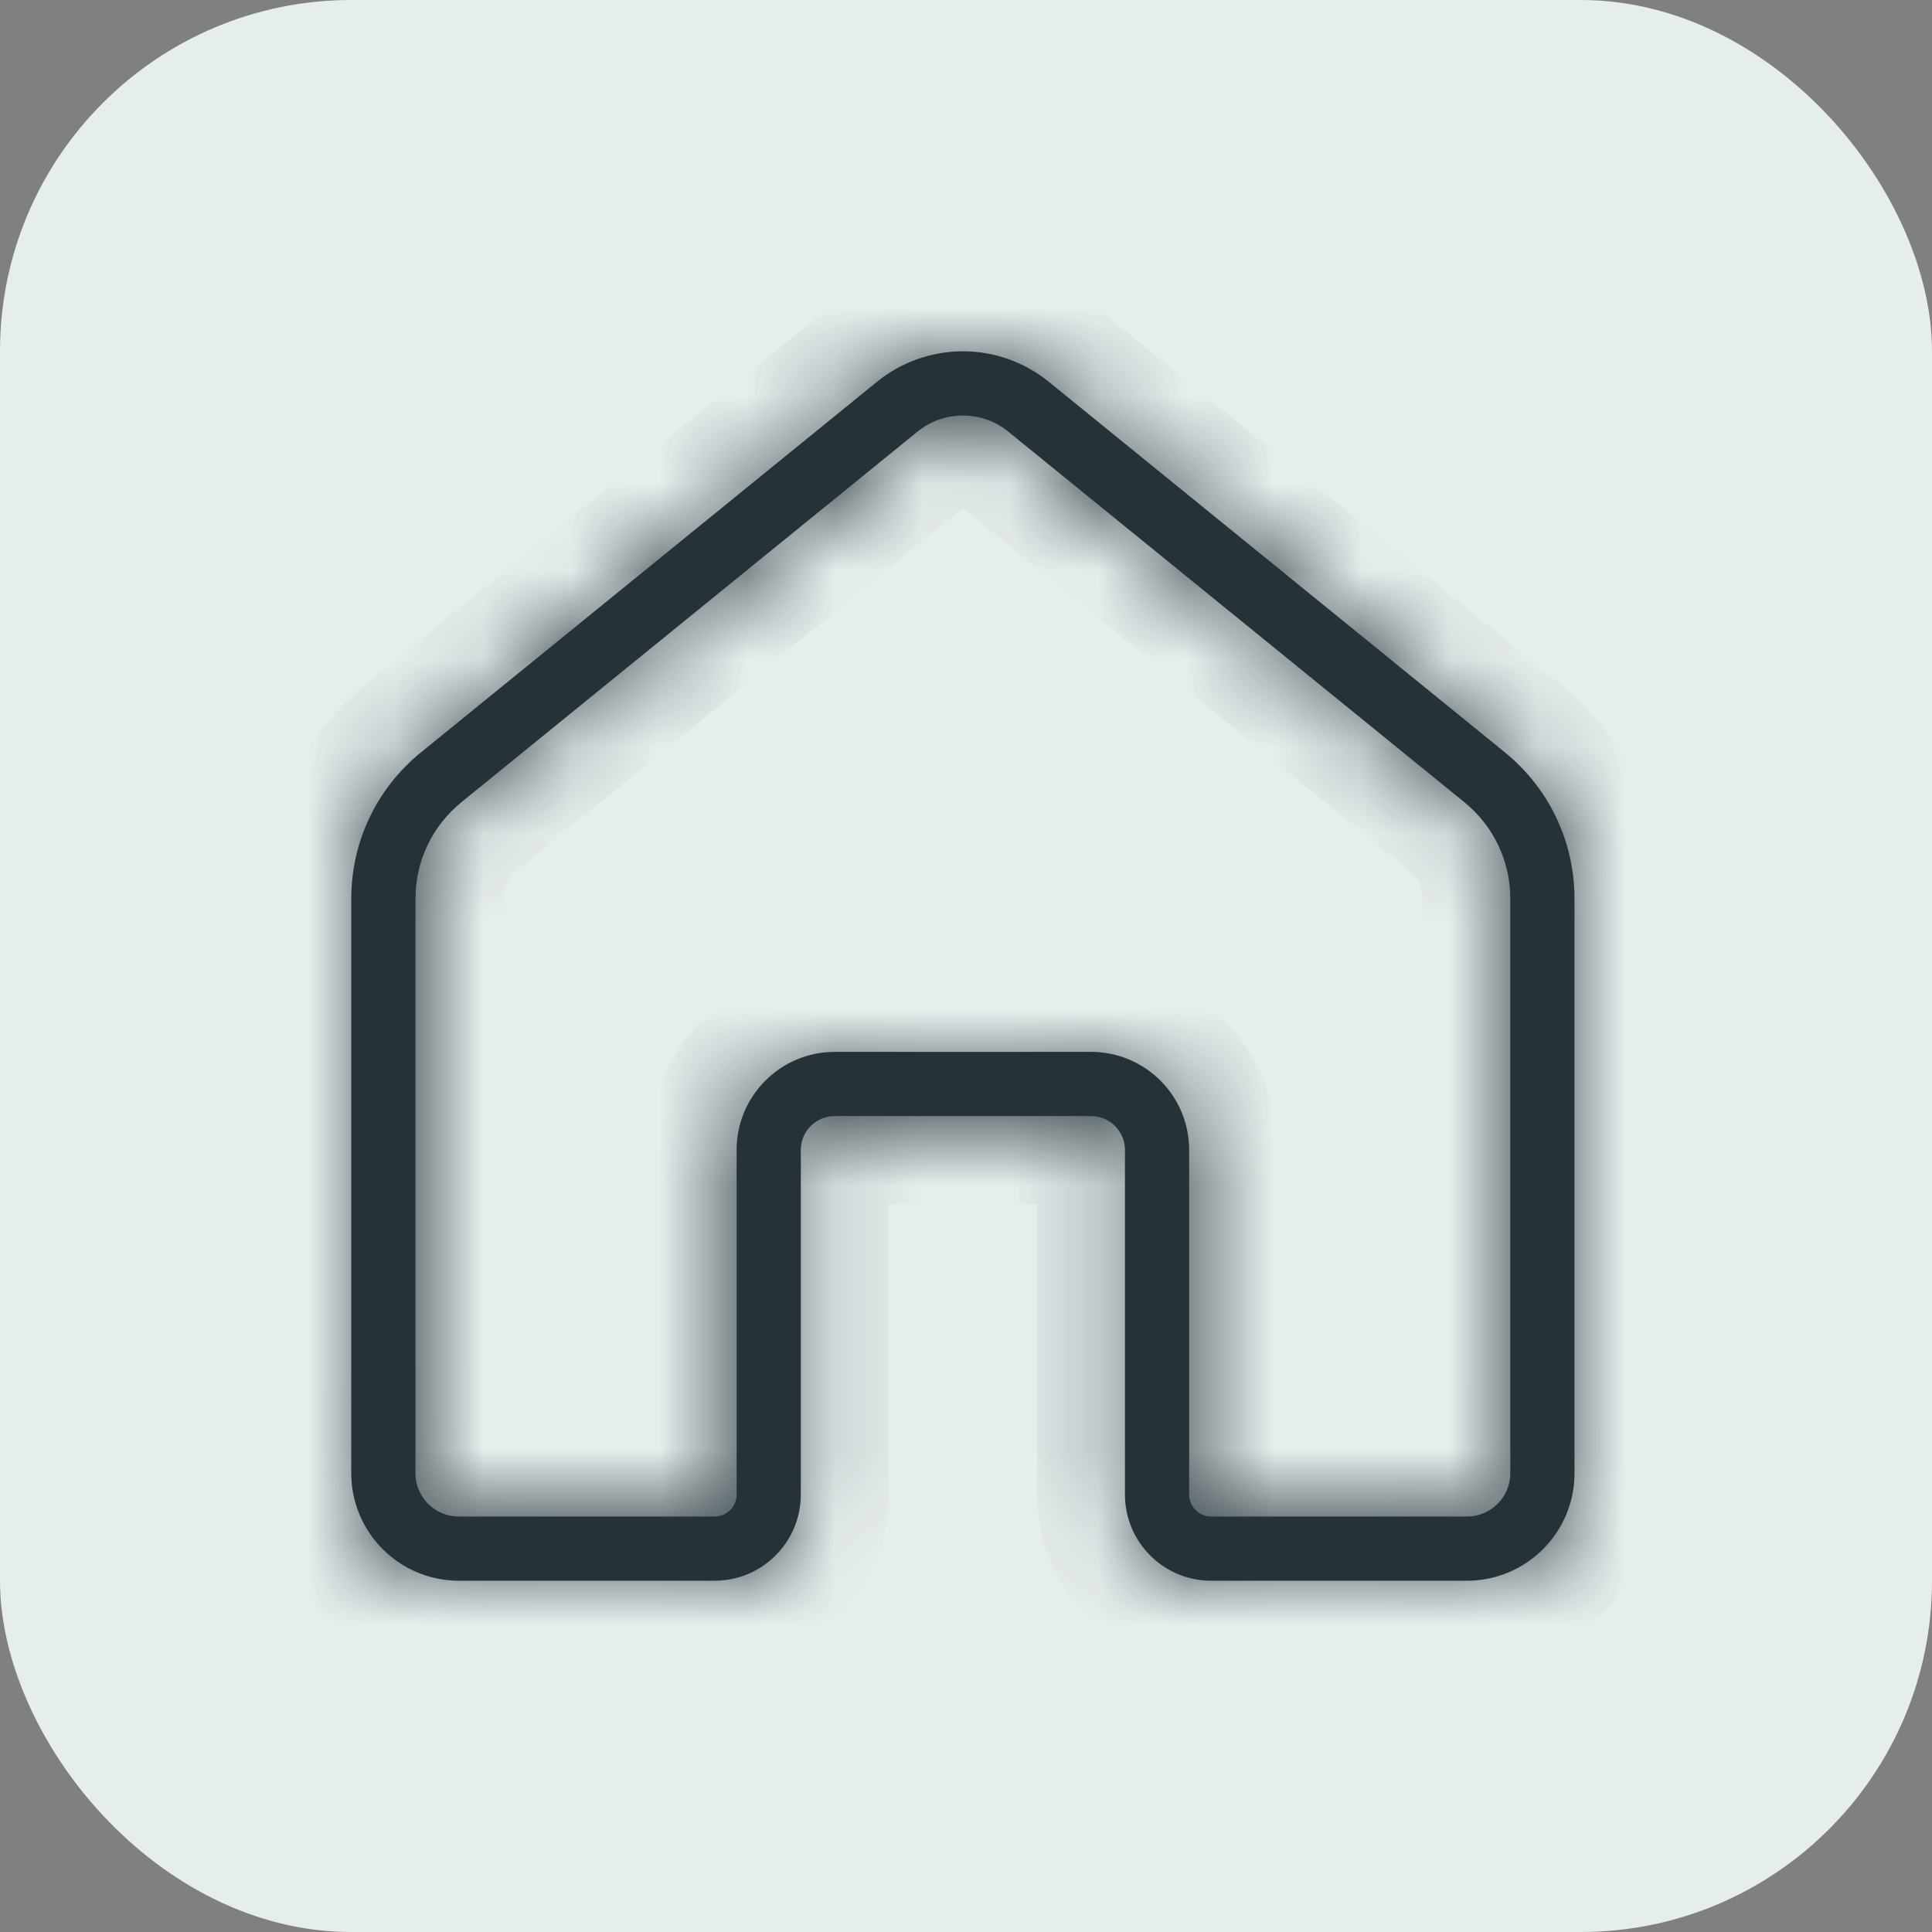 <svg width="22" height="22" viewBox="0 0 22 22" fill="none" xmlns="http://www.w3.org/2000/svg">
<rect x="0" y="0" width="22" height="22" fill="#808080" stroke="none"/>
<rect width="22" height="22" rx="4" fill="#E6EDED" style="mix-blend-mode:overlay"/>
<mask id="path-2-inside-1_187_1729" fill="white">
<path d="M16.705 18H13.791C13.25 18 12.81 17.56 12.81 17.019V13.094C12.81 12.882 12.637 12.709 12.425 12.709H9.504C9.292 12.709 9.119 12.882 9.119 13.094V17.019C9.119 17.56 8.679 18 8.137 18H5.224C4.549 18 4 17.451 4 16.777V10.234C4 9.584 4.289 8.977 4.794 8.567L9.987 4.347C10.263 4.123 10.61 4 10.965 4C11.319 4 11.666 4.123 11.942 4.347L17.136 8.567C17.64 8.977 17.929 9.584 17.929 10.234V16.777C17.929 17.451 17.38 18 16.705 18H16.705ZM9.504 11.978H12.425C13.041 11.978 13.541 12.479 13.541 13.094V17.019C13.541 17.157 13.654 17.269 13.791 17.269H16.705C16.977 17.269 17.198 17.048 17.198 16.777V10.234C17.198 9.805 17.007 9.405 16.674 9.134L11.48 4.914C11.181 4.671 10.748 4.671 10.449 4.914L5.255 9.134C4.922 9.405 4.731 9.805 4.731 10.234V16.777C4.731 17.048 4.952 17.269 5.224 17.269H8.138C8.275 17.269 8.388 17.157 8.388 17.019V13.094C8.388 12.479 8.889 11.978 9.504 11.978Z"/>
</mask>
<path d="M16.705 18H13.791C13.25 18 12.81 17.56 12.81 17.019V13.094C12.81 12.882 12.637 12.709 12.425 12.709H9.504C9.292 12.709 9.119 12.882 9.119 13.094V17.019C9.119 17.56 8.679 18 8.137 18H5.224C4.549 18 4 17.451 4 16.777V10.234C4 9.584 4.289 8.977 4.794 8.567L9.987 4.347C10.263 4.123 10.61 4 10.965 4C11.319 4 11.666 4.123 11.942 4.347L17.136 8.567C17.64 8.977 17.929 9.584 17.929 10.234V16.777C17.929 17.451 17.38 18 16.705 18H16.705ZM9.504 11.978H12.425C13.041 11.978 13.541 12.479 13.541 13.094V17.019C13.541 17.157 13.654 17.269 13.791 17.269H16.705C16.977 17.269 17.198 17.048 17.198 16.777V10.234C17.198 9.805 17.007 9.405 16.674 9.134L11.48 4.914C11.181 4.671 10.748 4.671 10.449 4.914L5.255 9.134C4.922 9.405 4.731 9.805 4.731 10.234V16.777C4.731 17.048 4.952 17.269 5.224 17.269H8.138C8.275 17.269 8.388 17.157 8.388 17.019V13.094C8.388 12.479 8.889 11.978 9.504 11.978Z" fill="#263238"/>
<path d="M4.794 8.567L4.163 7.791L4.163 7.791L4.794 8.567ZM9.987 4.347L10.618 5.123L10.618 5.123L9.987 4.347ZM11.942 4.347L11.311 5.123L11.311 5.123L11.942 4.347ZM17.136 8.567L17.766 7.791L17.766 7.791L17.136 8.567ZM16.674 9.134L16.044 9.91L16.044 9.91L16.674 9.134ZM11.48 4.914L12.111 4.138L12.111 4.138L11.48 4.914ZM10.449 4.914L9.818 4.138L9.818 4.138L10.449 4.914ZM5.255 9.134L5.885 9.91L5.885 9.91L5.255 9.134ZM16.705 17H13.791V19H16.705V17ZM13.791 17C13.793 17 13.796 17 13.8 17.002C13.803 17.003 13.804 17.004 13.805 17.005C13.806 17.006 13.807 17.007 13.808 17.01C13.81 17.014 13.81 17.018 13.81 17.019H11.81C11.81 18.113 12.698 19 13.791 19V17ZM13.81 17.019V13.094H11.81V17.019H13.81ZM13.81 13.094C13.81 12.329 13.189 11.709 12.425 11.709V13.709C12.085 13.709 11.81 13.434 11.81 13.094H13.81ZM12.425 11.709H9.504V13.709H12.425V11.709ZM9.504 11.709C8.74 11.709 8.119 12.329 8.119 13.094H10.119C10.119 13.434 9.844 13.709 9.504 13.709V11.709ZM8.119 13.094V17.019H10.119V13.094H8.119ZM8.119 17.019C8.119 17.018 8.119 17.014 8.121 17.01C8.122 17.007 8.123 17.006 8.124 17.005C8.125 17.005 8.126 17.003 8.129 17.002C8.133 17 8.136 17 8.137 17V19C9.231 19 10.119 18.113 10.119 17.019H8.119ZM8.137 17H5.224V19H8.137V17ZM5.224 17C5.101 17 5 16.899 5 16.777H3C3 18.004 3.997 19 5.224 19V17ZM5 16.777V10.234H3V16.777H5ZM5 10.234C5 9.886 5.154 9.563 5.424 9.343L4.163 7.791C3.425 8.391 3 9.283 3 10.234H5ZM5.424 9.343L10.618 5.123L9.357 3.571L4.163 7.791L5.424 9.343ZM10.618 5.123C10.715 5.044 10.839 5 10.965 5V3C10.38 3 9.81 3.202 9.357 3.571L10.618 5.123ZM10.965 5C11.09 5 11.214 5.044 11.311 5.123L12.572 3.571C12.119 3.202 11.549 3 10.965 3V5ZM11.311 5.123L16.505 9.343L17.766 7.791L12.572 3.571L11.311 5.123ZM16.505 9.343C16.776 9.563 16.929 9.886 16.929 10.234H18.929C18.929 9.283 18.504 8.391 17.766 7.791L16.505 9.343ZM16.929 10.234V16.777H18.929V10.234H16.929ZM16.929 16.777C16.929 16.899 16.828 17 16.705 17V19C17.932 19 18.929 18.004 18.929 16.777H16.929ZM16.705 17H16.705V19H16.705V17ZM9.504 12.978H12.425V10.978H9.504V12.978ZM12.425 12.978C12.489 12.978 12.541 13.031 12.541 13.094H14.541C14.541 11.926 13.593 10.978 12.425 10.978V12.978ZM12.541 13.094V17.019H14.541V13.094H12.541ZM12.541 17.019C12.541 17.709 13.102 18.269 13.791 18.269V16.269C14.206 16.269 14.541 16.604 14.541 17.019H12.541ZM13.791 18.269H16.705V16.269H13.791V18.269ZM16.705 18.269C17.529 18.269 18.198 17.601 18.198 16.777H16.198C16.198 16.496 16.425 16.269 16.705 16.269V18.269ZM18.198 16.777V10.234H16.198V16.777H18.198ZM18.198 10.234C18.198 9.504 17.871 8.818 17.305 8.358L16.044 9.91C16.143 9.991 16.198 10.107 16.198 10.234H18.198ZM17.305 8.358L12.111 4.138L10.85 5.69L16.044 9.91L17.305 8.358ZM12.111 4.138C11.445 3.597 10.484 3.597 9.818 4.138L11.079 5.69C11.011 5.746 10.918 5.746 10.85 5.69L12.111 4.138ZM9.818 4.138L4.624 8.358L5.885 9.91L11.079 5.69L9.818 4.138ZM4.624 8.358C4.058 8.818 3.731 9.504 3.731 10.234H5.731C5.731 10.107 5.786 9.991 5.885 9.91L4.624 8.358ZM3.731 10.234V16.777H5.731V10.234H3.731ZM3.731 16.777C3.731 17.601 4.401 18.269 5.224 18.269V16.269C5.504 16.269 5.731 16.495 5.731 16.777H3.731ZM5.224 18.269H8.138V16.269H5.224V18.269ZM8.138 18.269C8.827 18.269 9.388 17.71 9.388 17.019H7.388C7.388 16.604 7.724 16.269 8.138 16.269V18.269ZM9.388 17.019V13.094H7.388V17.019H9.388ZM9.388 13.094C9.388 13.031 9.44 12.978 9.504 12.978V10.978C8.337 10.978 7.388 11.926 7.388 13.094H9.388Z" fill="#263238" mask="url(#path-2-inside-1_187_1729)"/>
</svg>